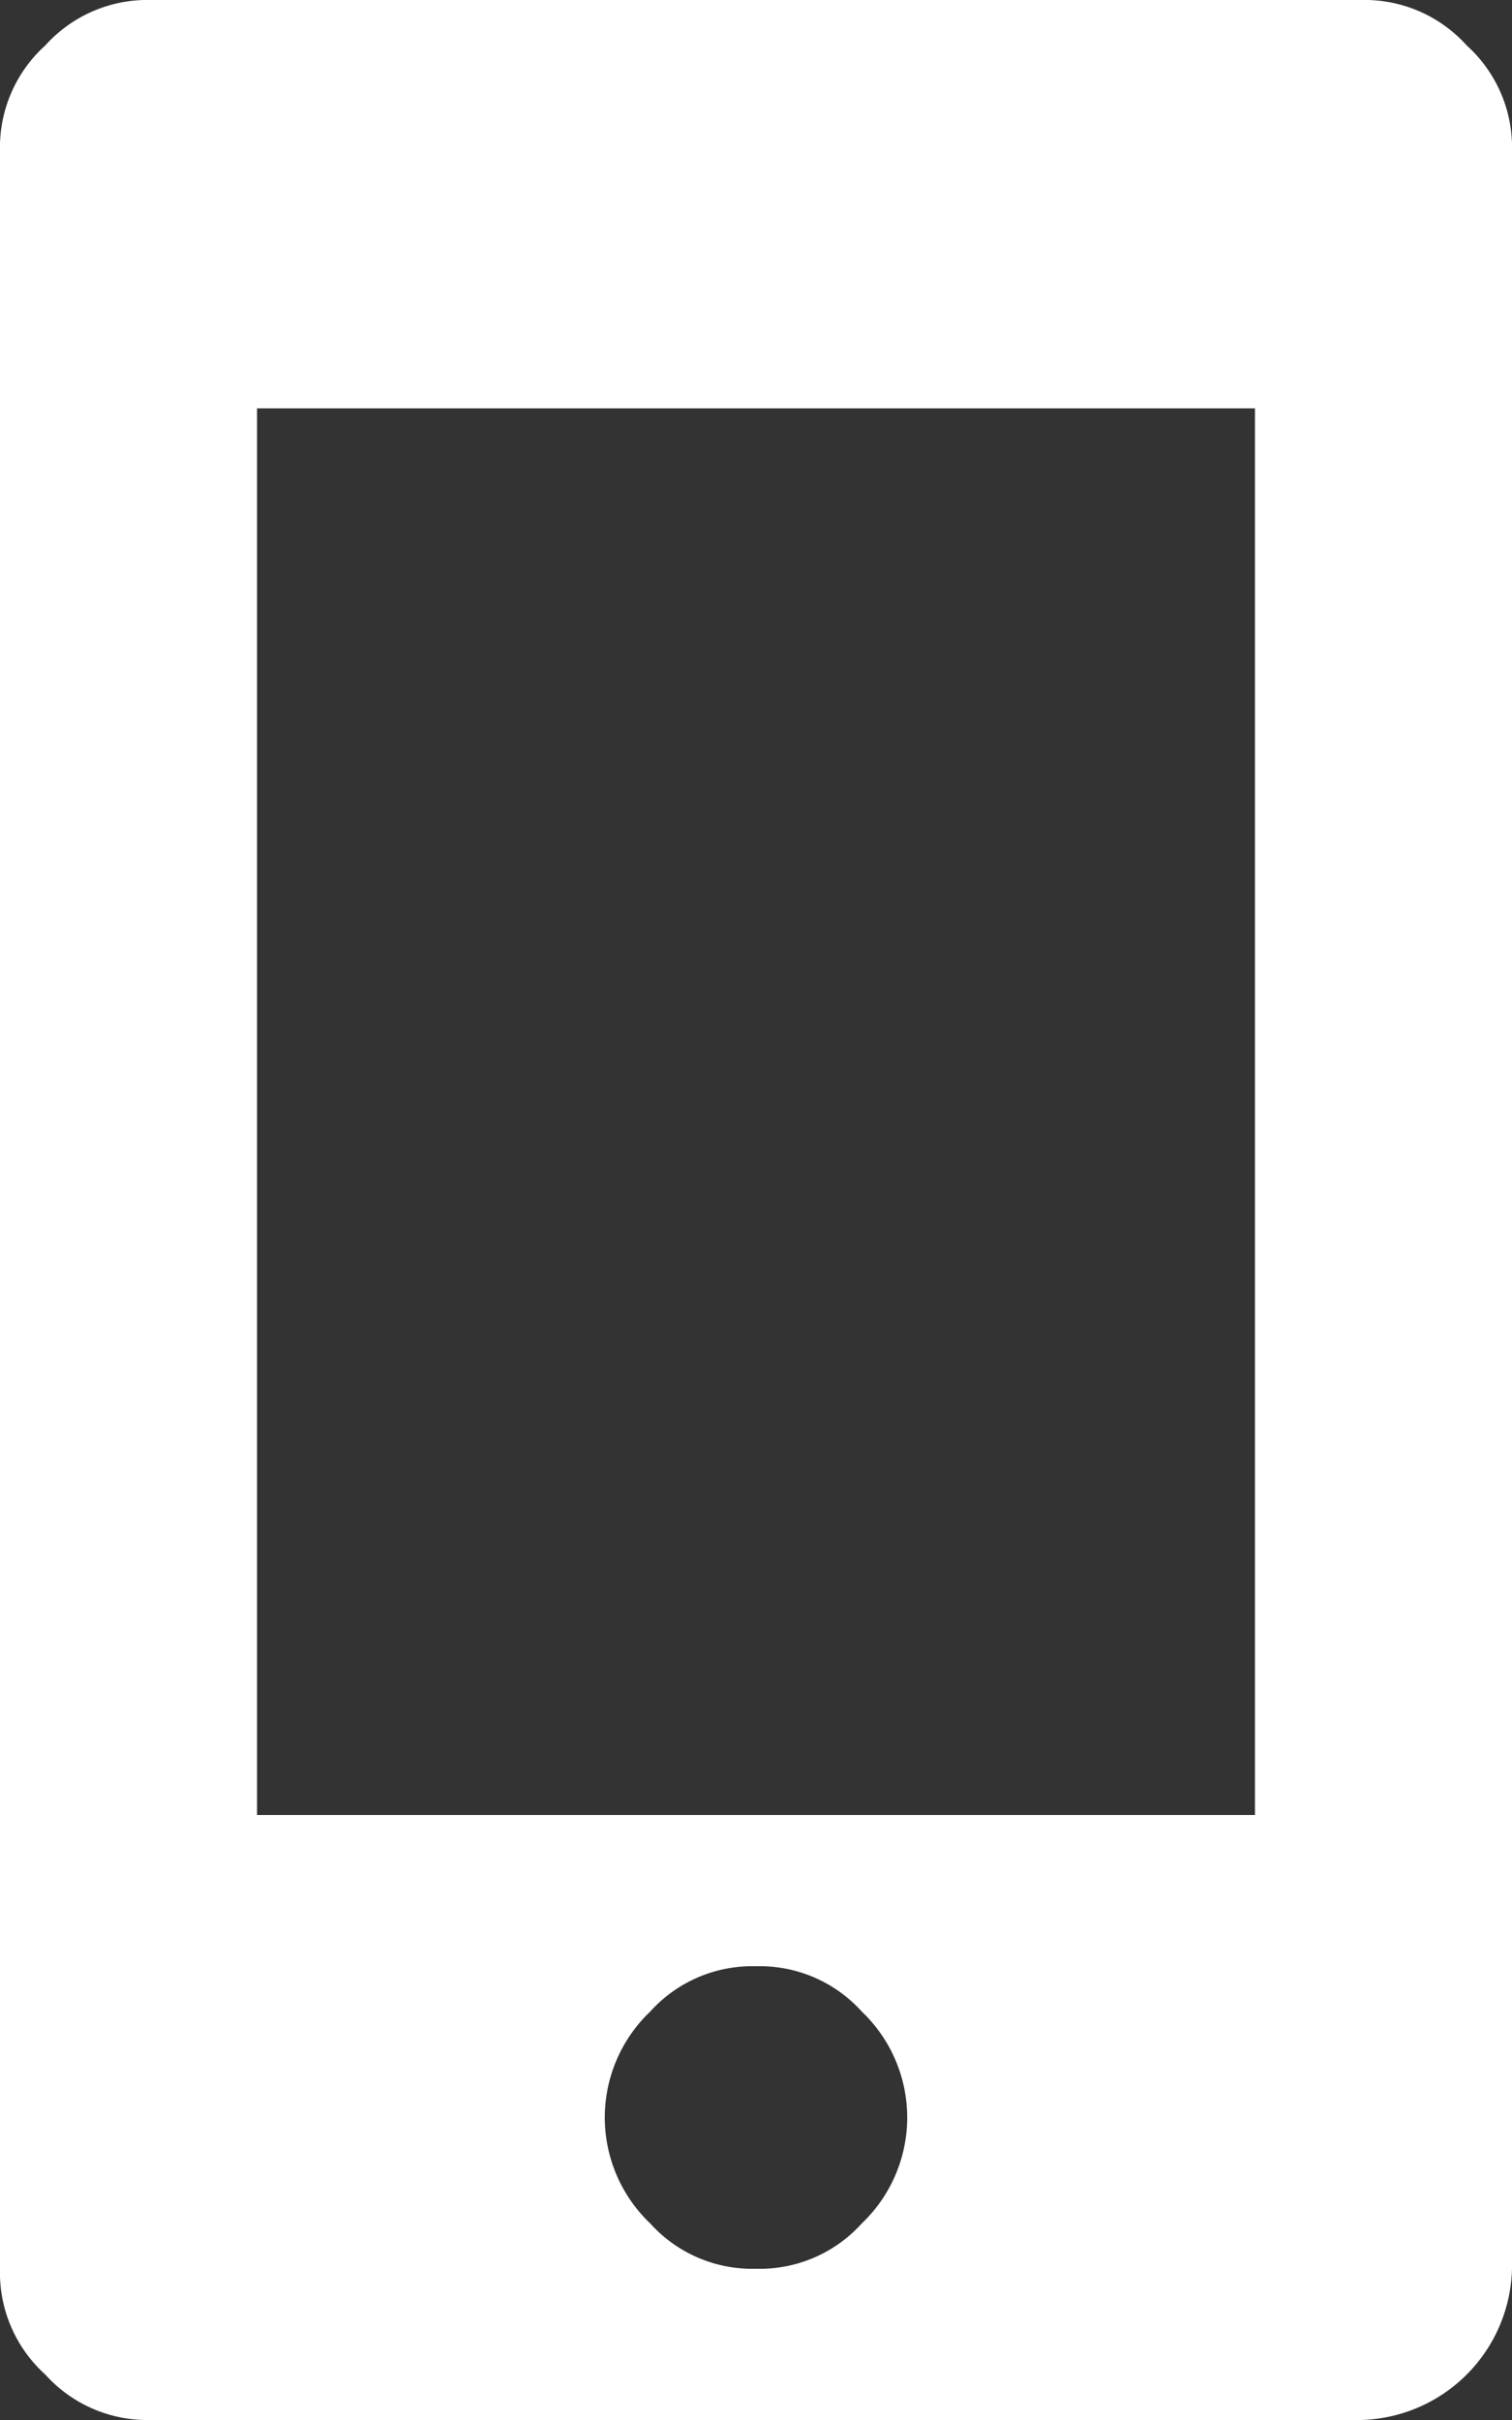 <svg xmlns="http://www.w3.org/2000/svg" width="22.5" height="36" viewBox="0 0 22.5 36">
  <rect x="0" y="0" width="22.5" height="36" fill="#333333" stroke="none"/>
  <path id="パス_259" data-name="パス 259" d="M20.25,0a2.043,2.043,0,0,1,1.575.675A2.043,2.043,0,0,1,22.5,2.25v31.5A2.307,2.307,0,0,1,20.25,36h-18a2.043,2.043,0,0,1-1.575-.675A2.043,2.043,0,0,1,0,33.75V2.25A2.043,2.043,0,0,1,.675.675,2.043,2.043,0,0,1,2.25,0ZM18.675,27V6.075H3.825V27Zm-9,6.075a2.043,2.043,0,0,0,1.575.675,2.043,2.043,0,0,0,1.575-.675,2.175,2.175,0,0,0,0-3.15,2.043,2.043,0,0,0-1.575-.675,2.043,2.043,0,0,0-1.575.675,2.175,2.175,0,0,0,0,3.15Z" fill="#fff"/>
</svg>
